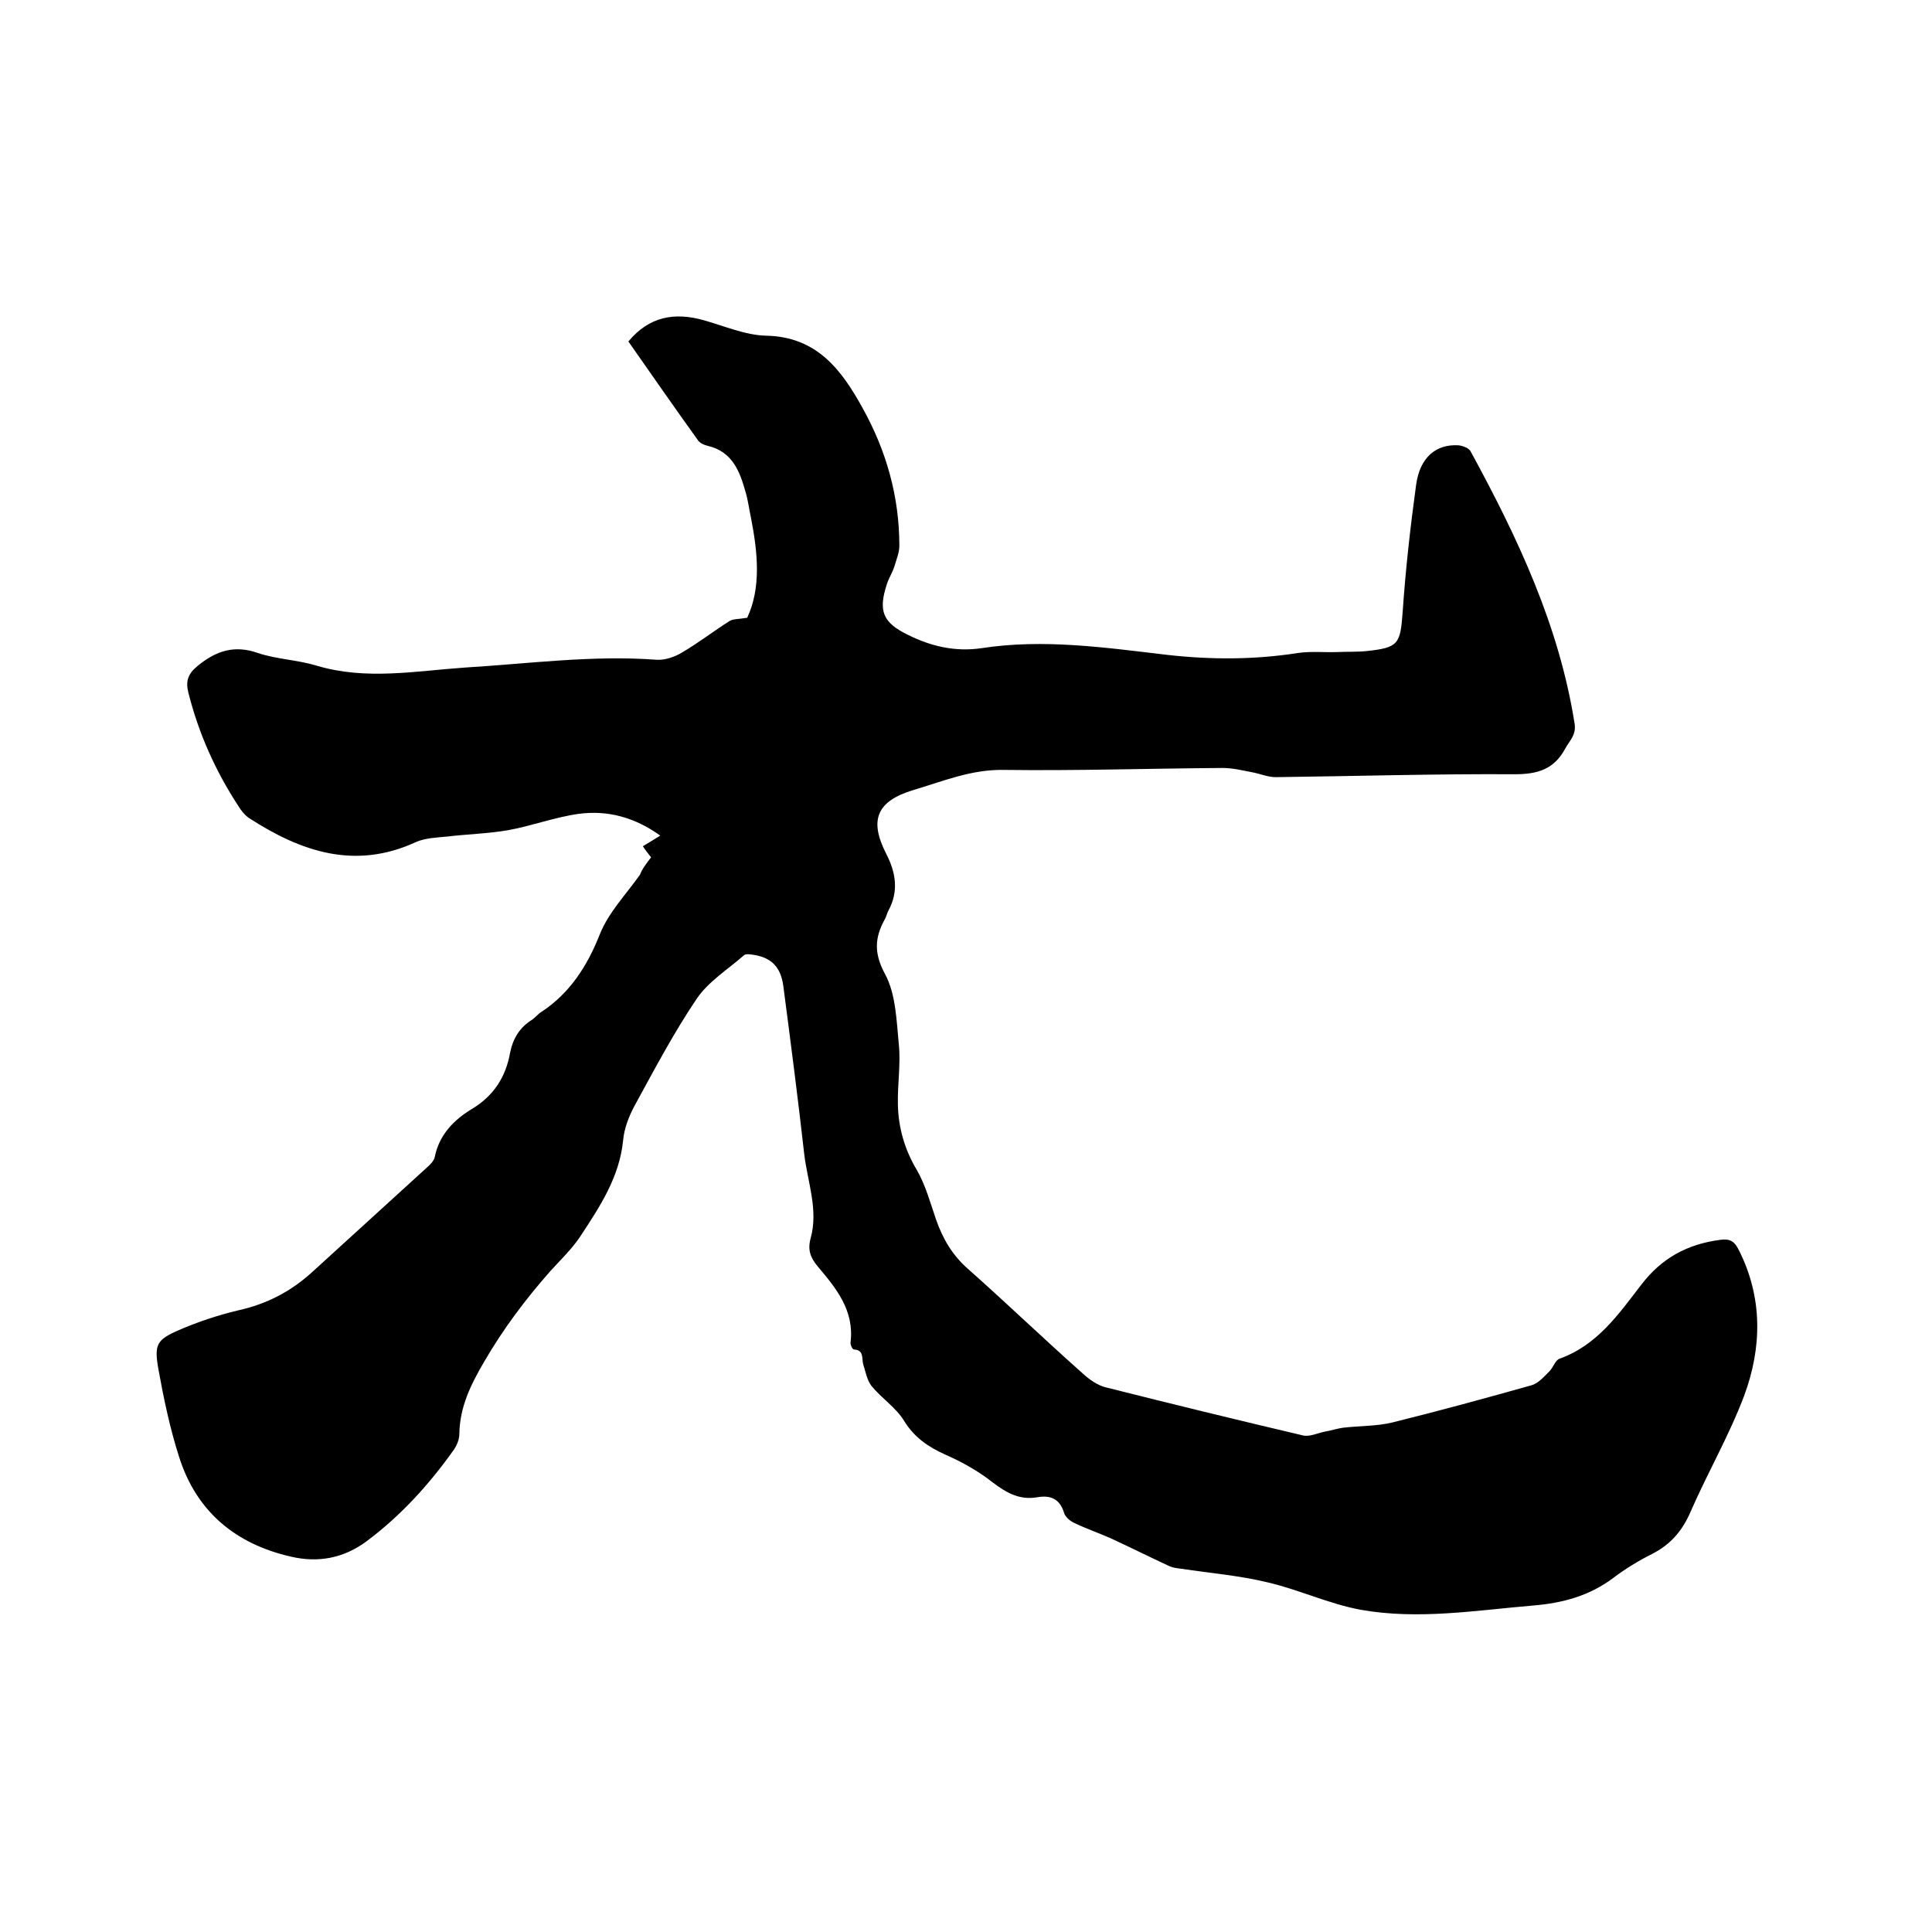<svg enable-background="new 0 0 400 400" viewBox="0 0 400 400" xmlns="http://www.w3.org/2000/svg"><path d="m134.8 177.5c-.7-.9-1.2-1.5-1.7-2.3 1.2-.7 2.3-1.4 3.6-2.2-5.3-3.8-10.9-5.3-16.9-4.5-5 .7-9.7 2.5-14.7 3.4-4.1.7-8.4.8-12.5 1.3-2.2.2-4.5.3-6.4 1.1-12.7 5.9-23.9 2-34.6-4.9-.9-.6-1.7-1.6-2.3-2.6-4.7-7.2-8.2-15-10.3-23.4-.6-2.4-.1-3.9 2-5.6 3.8-3.1 7.6-4.3 12.4-2.6 3.9 1.3 8.1 1.4 12.1 2.6 10.3 3.1 20.6 1.1 30.9.4 13.2-.8 26.3-2.6 39.6-1.6 1.7.1 3.7-.6 5.2-1.5 3.4-2 6.5-4.4 9.8-6.5.8-.5 2-.4 3.7-.7 2.9-6.2 2.2-13.4.8-20.6-.4-1.8-.6-3.6-1.1-5.3-1.2-4.3-2.7-8.5-7.9-9.7-.8-.2-1.7-.6-2.1-1.3-4.9-6.8-9.6-13.6-14.3-20.3 4.3-5.2 9.6-6.1 15.6-4.4 4.3 1.2 8.6 3.1 12.9 3.2 10.6.2 15.7 7.2 20 15 4.9 8.8 7.6 18.3 7.6 28.5 0 1.4-.6 2.8-1 4.2-.4 1.3-1.2 2.5-1.6 3.8-1.8 5.5-.8 7.9 4.3 10.4 4.8 2.4 9.8 3.6 15.3 2.8 12.9-2 25.8-.1 38.6 1.4 9 1 17.9 1 26.9-.4 2.7-.4 5.5-.1 8.2-.2 2-.1 4 0 6-.2 6.7-.7 7-1.5 7.5-8 .6-8.9 1.6-17.7 2.8-26.5.8-5.6 4.1-8.4 8.8-8.1.9.1 2.2.6 2.5 1.3 9.7 17.8 18.3 36 21.5 56.3.4 2.4-1.1 3.6-2 5.3-2.3 4.2-5.7 5.2-10.4 5.2-16.5-.1-33 .4-49.5.6-1.6 0-3.2-.7-4.8-1-2.1-.4-4.1-.9-6.2-.9-15.1.1-30.3.6-45.4.4-6.7-.1-12.6 2.4-18.7 4.2-7.5 2.3-9.1 6.2-5.5 13.2 2 3.9 2.6 7.8.4 11.8-.3.6-.4 1.2-.7 1.7-2.1 3.8-2.3 7 0 11.3 2.3 4.2 2.4 9.7 2.9 14.7.4 4.1-.3 8.2-.2 12.4.1 4.8 1.4 9.3 3.9 13.5 1.8 3.1 2.8 6.8 4 10.3 1.4 4 3.4 7.4 6.6 10.2 8 7.1 15.7 14.5 23.7 21.6 1.4 1.3 3.2 2.6 5.1 3 13.5 3.4 27 6.7 40.6 9.9 1.4.3 3-.5 4.5-.8 1.2-.2 2.4-.6 3.7-.8 3.4-.4 7-.3 10.3-1.1 9.7-2.4 19.2-5 28.8-7.7 1.4-.4 2.6-1.8 3.7-2.9.8-.8 1.2-2.3 2.1-2.6 7.8-2.8 12.2-9.2 16.9-15.3 4.2-5.5 9.5-8.4 16.3-9.3 2.1-.3 3 .3 3.9 2.1 5 9.9 4.8 20.2 1.1 30.2-3.1 8.2-7.5 15.8-11 23.8-1.7 4-4.1 6.9-8 8.9-2.8 1.4-5.6 3.1-8.1 5-4.9 3.7-10.5 5.2-16.5 5.7-11.9 1-23.8 3-35.7.9-6.6-1.2-12.9-4.2-19.4-5.7-5.8-1.4-11.8-1.9-17.8-2.8-.8-.1-1.7-.2-2.4-.5-4.1-1.9-8.1-3.9-12.2-5.8-2.5-1.1-5.1-2-7.6-3.2-.9-.4-1.9-1.3-2.1-2.1-.9-2.9-2.8-3.7-5.6-3.2-3.6.6-6.3-.9-9.2-3.1-2.9-2.3-6.3-4.2-9.7-5.7-3.6-1.6-6.5-3.6-8.6-7-1.7-2.8-4.7-4.7-6.8-7.3-.9-1.2-1.2-2.9-1.7-4.5-.3-1.2.2-2.9-1.9-3-.3 0-.8-1-.7-1.5.8-6.6-3-11.2-6.8-15.7-1.5-1.8-2.1-3.4-1.5-5.7 1.7-6-.6-11.7-1.3-17.6-1.3-11.6-2.8-23.1-4.3-34.6-.5-4-2.4-6-6.1-6.6-.7-.1-1.7-.3-2.1.1-3.3 2.9-7.3 5.4-9.7 8.9-4.8 7.1-8.8 14.7-12.9 22.2-1.2 2.2-2.2 4.8-2.4 7.3-.8 7.6-4.8 13.6-8.8 19.7-1.7 2.6-4.1 4.9-6.2 7.2-5.2 5.9-9.8 12-13.8 18.9-2.8 4.8-5 9.3-5.1 14.9 0 1.1-.5 2.3-1.1 3.2-5.1 7.2-11 13.7-18.1 19-4.7 3.5-10 4.5-15.6 3.2-11.5-2.6-19.6-9.3-23.2-20.6-1.9-5.9-3.2-12.1-4.3-18.2-.9-5.1-.4-6.1 4.2-8.1 3.9-1.7 8.1-3.1 12.3-4.1 5.9-1.3 10.9-3.9 15.3-7.9 7.9-7.2 15.8-14.4 23.7-21.6.7-.6 1.5-1.4 1.7-2.2.9-4.6 3.9-7.7 7.7-10 4.5-2.7 7-6.6 7.9-11.6.6-3 2-5.3 4.6-6.9.7-.5 1.2-1.2 1.9-1.6 5.9-3.9 9.5-9.5 12.1-16.1 1.8-4.5 5.4-8.2 8.3-12.3.4-1.1 1.3-2.3 2.3-3.6z"/></svg>